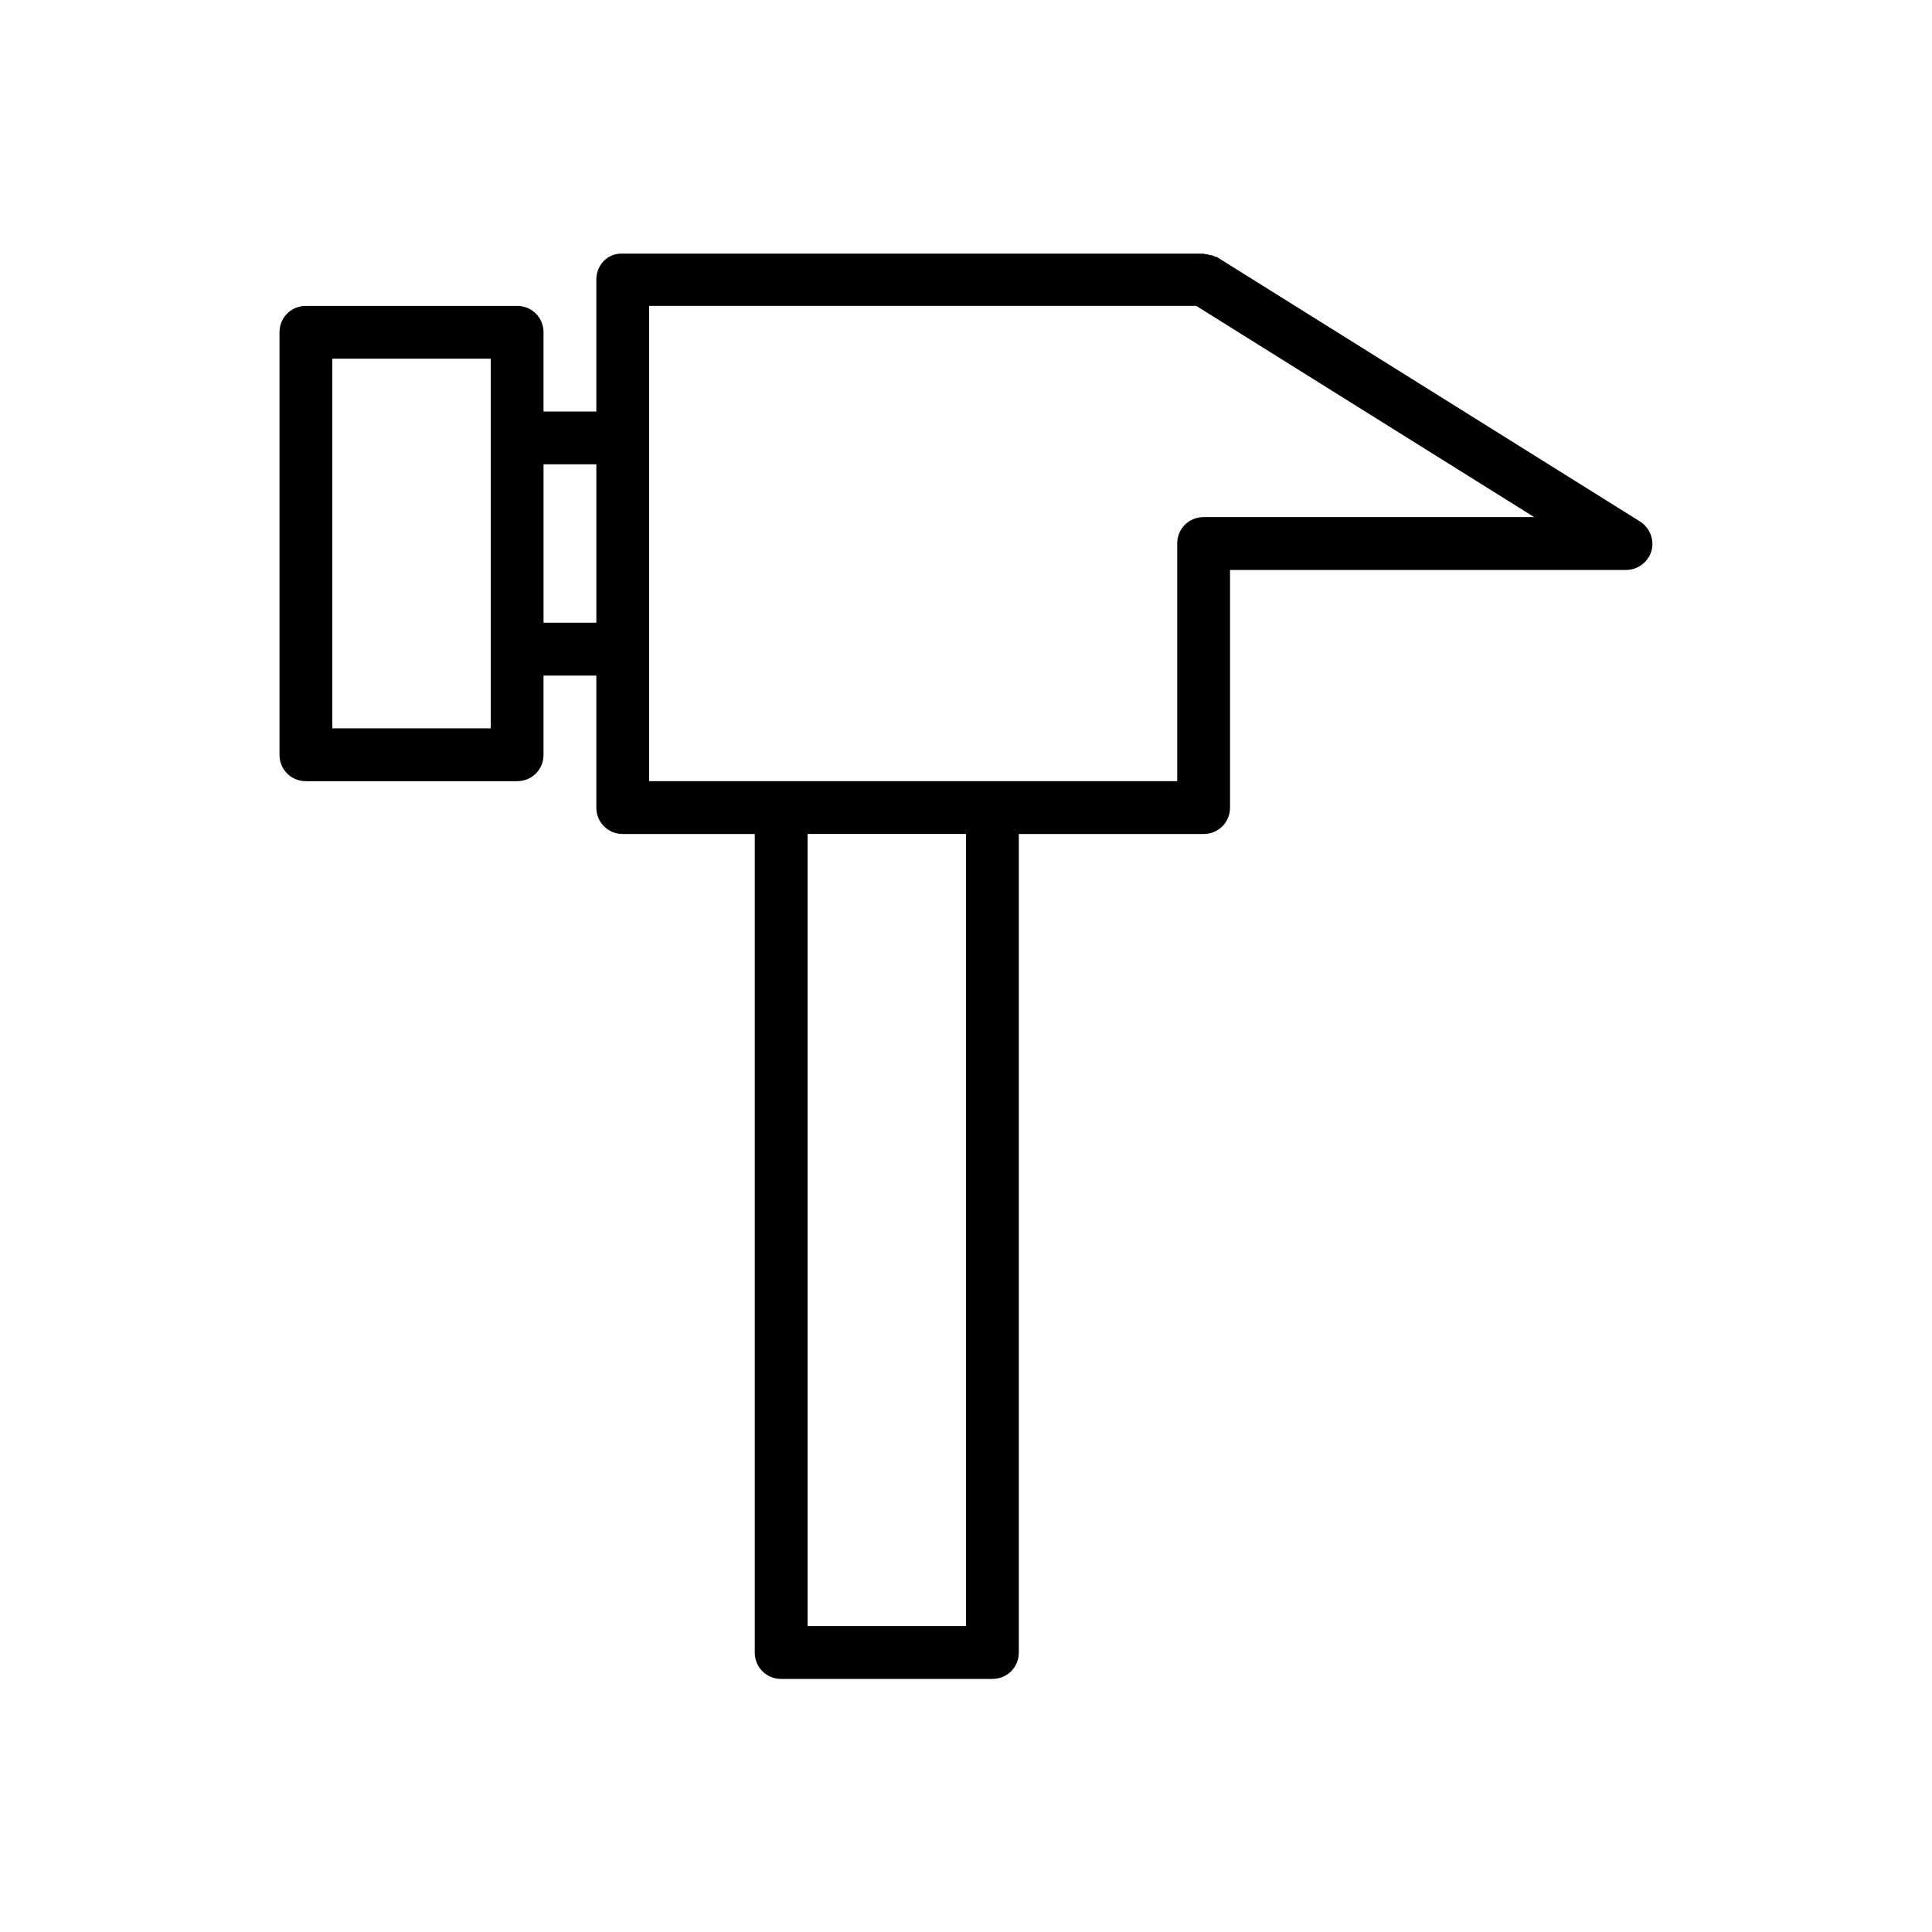 <?xml version="1.0" encoding="UTF-8"?>
<!-- The Best Svg Icon site in the world: iconSvg.co, Visit us! https://iconsvg.co -->
<svg fill="#000000" width="800px" height="800px" version="1.1" viewBox="144 144 512 512" xmlns="http://www.w3.org/2000/svg">
 <path d="m351.02 588.93h55.98c3.918 0 6.996-3.078 6.996-6.996v-216.92h48.98c3.918 0 6.996-3.078 6.996-6.996v-62.977h104.96c3.078 0 5.879-2.098 6.719-5.039 0.84-2.938-0.418-6.156-3.078-7.836l-111.96-69.973c-0.141-0.141-0.281-0.141-0.559-0.141-0.418-0.281-0.84-0.418-1.258-0.418-0.418-0.141-0.98-0.281-1.398-0.281-0.141 0-0.281-0.141-0.559-0.141h-153.94c-3.785-0.141-6.863 2.938-6.863 6.856v34.988h-13.996v-20.992c0-3.918-3.078-6.996-6.996-6.996h-55.98c-3.918 0-6.996 3.078-6.996 6.996v111.96c0 3.918 3.078 6.996 6.996 6.996h55.98c3.918 0 6.996-3.078 6.996-6.996v-20.992h13.996v34.988c0 3.918 3.078 6.996 6.996 6.996h34.988v216.92c0 3.918 3.078 6.996 6.996 6.996zm-76.969-328.88v76.973h-41.984v-97.965h41.984zm27.988 48.98h-13.996v-41.984h13.996zm97.965 265.9h-41.984v-209.92h41.984zm-83.969-223.92v-125.95h144.98l89.566 55.98-87.605-0.004c-3.922 0-7 3.078-7 6.996v62.977z"/>
</svg>